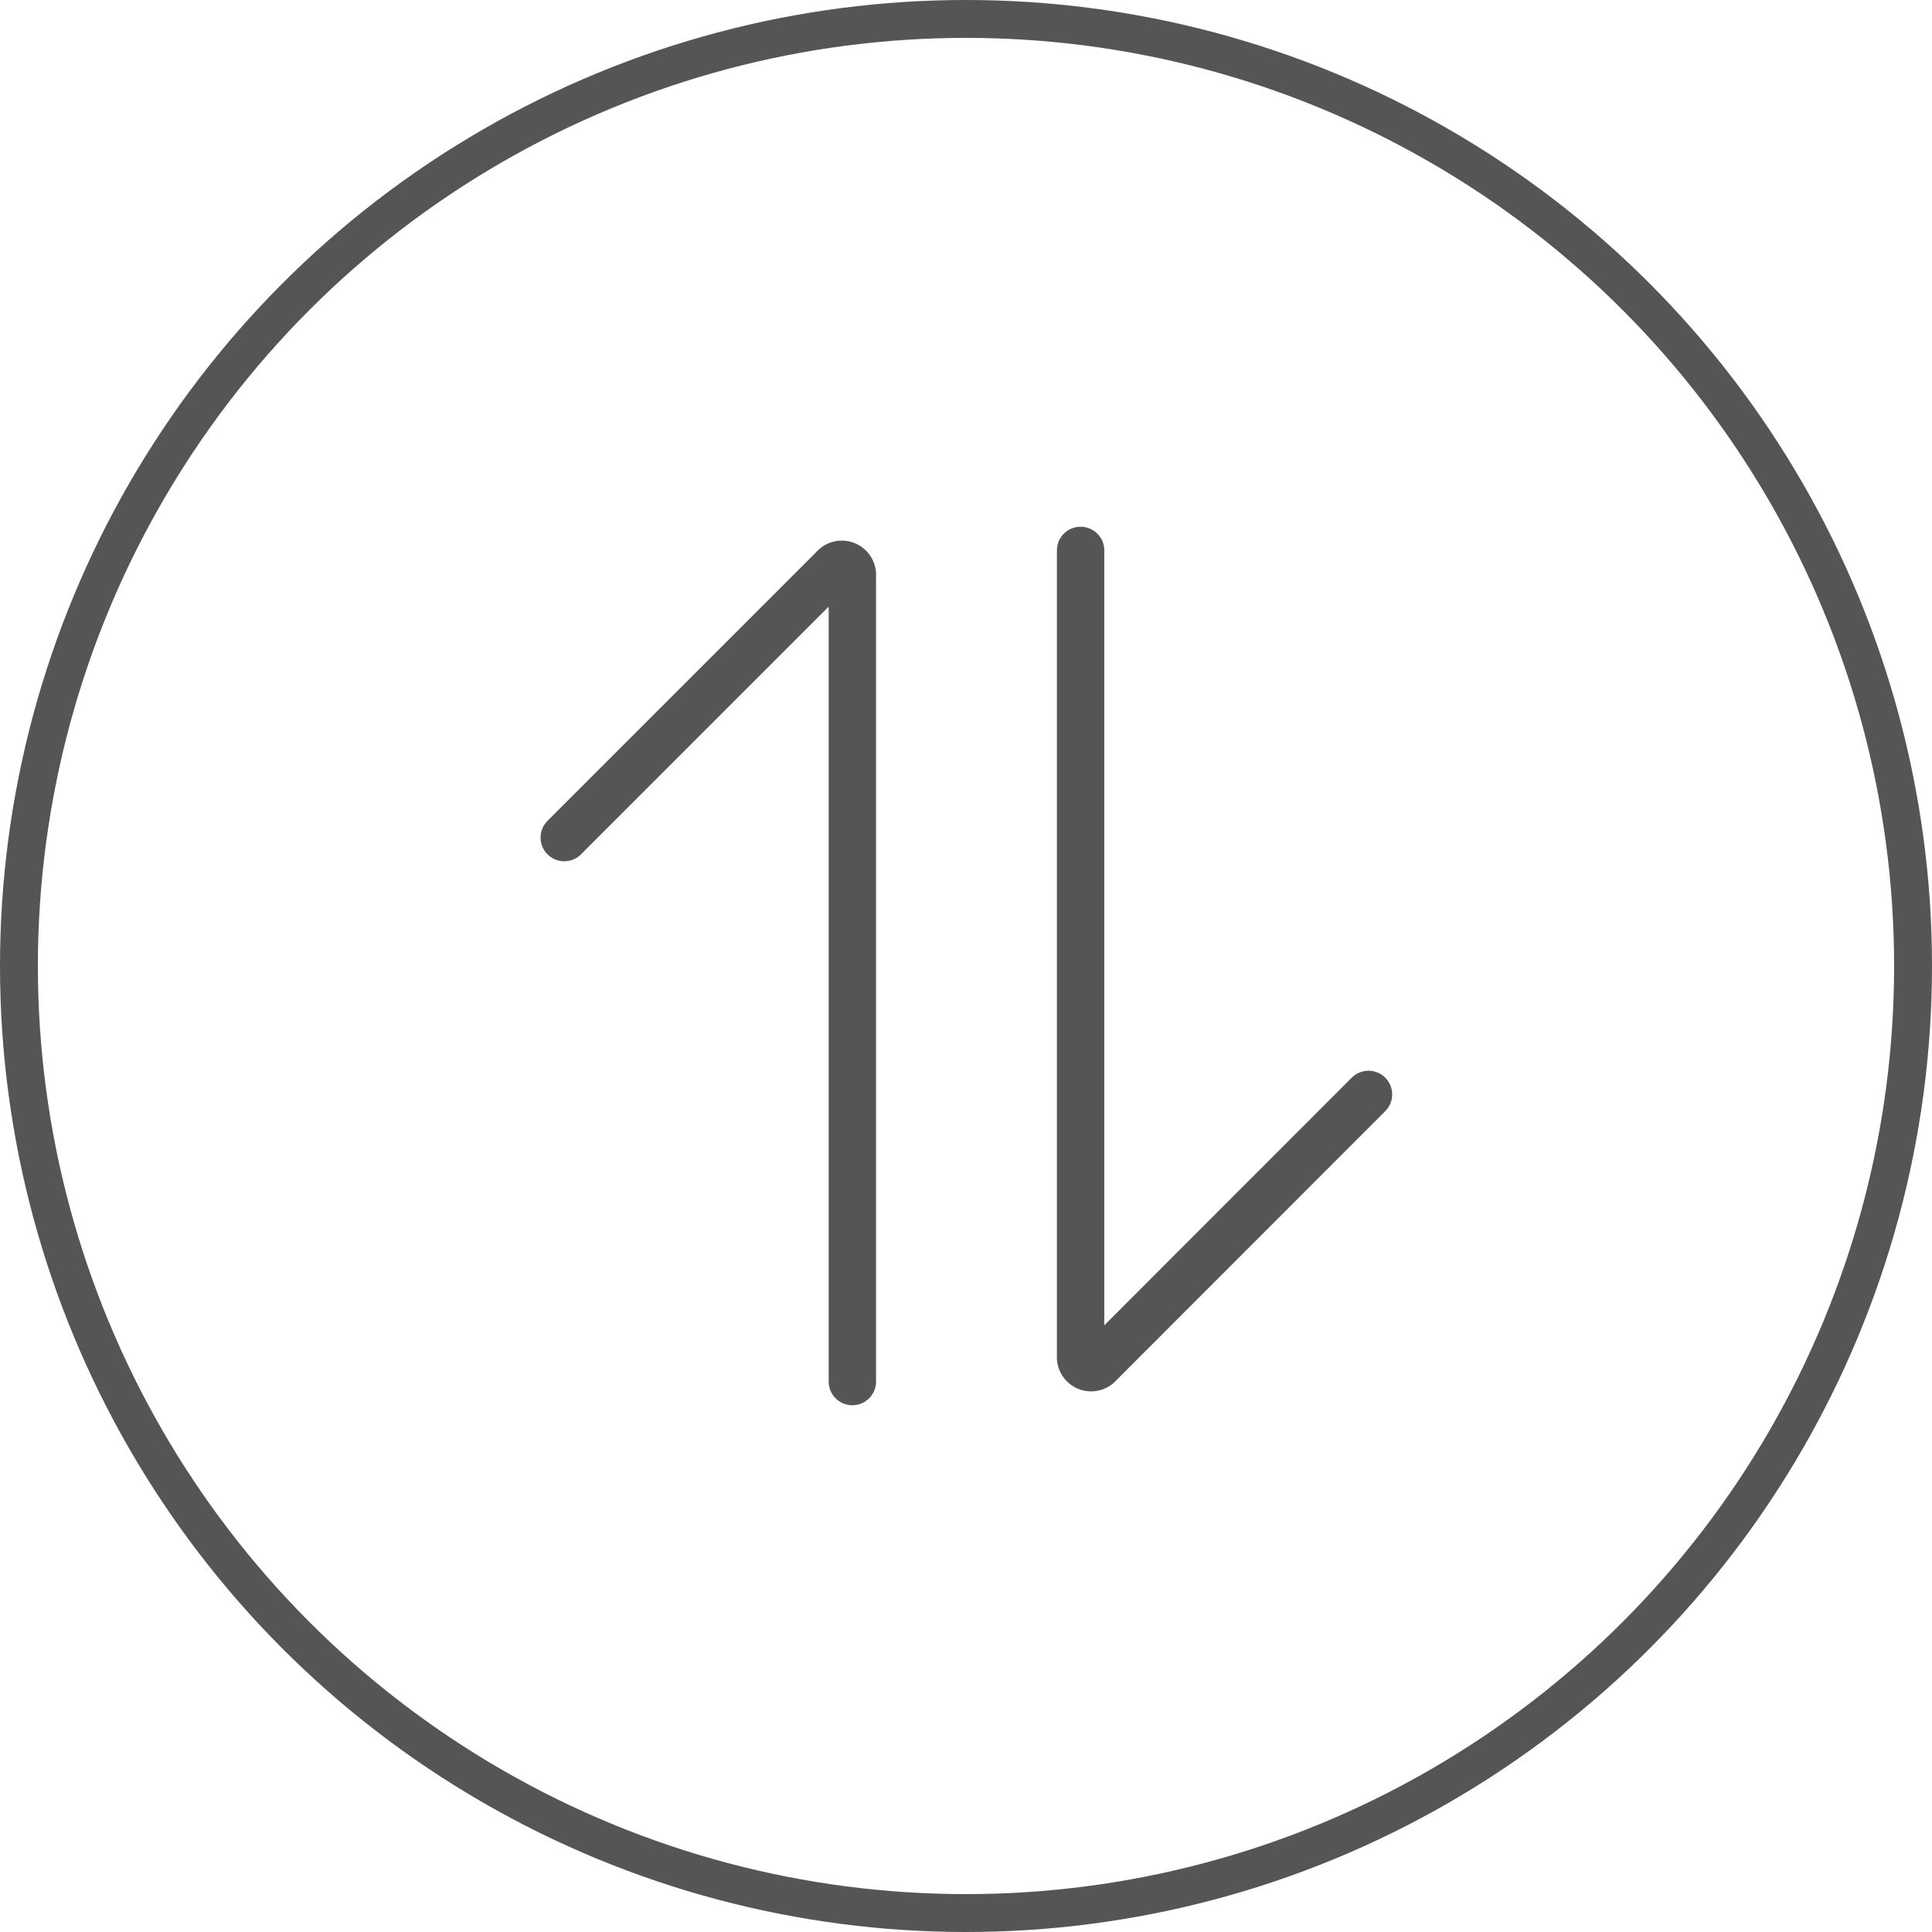 <?xml version="1.0" encoding="UTF-8"?>
<svg xmlns="http://www.w3.org/2000/svg" viewBox="0 0 102 102">
  <defs>
    <style>.cls-1,.cls-2{fill:none;stroke:#555;stroke-miterlimit:10;}.cls-1{stroke-width:2px;}.cls-2{stroke-linecap:round;stroke-width:2.5px;}</style>
  </defs>
  <title>双向互寻</title>
  <g id="图层_2" data-name="图层 2">
    <g id="图层_1-2" data-name="图层 1">
      <circle class="cls-1" cx="51" cy="51" r="50"></circle>
      <path class="cls-2" d="M57.05,29.06V71.59a.56.56,0,0,0,1,.4l14.2-14.21"></path>
      <path class="cls-2" d="M45,72.94V30.41a.56.56,0,0,0-1-.4L29.79,44.22"></path>
    </g>
  </g>
</svg>
